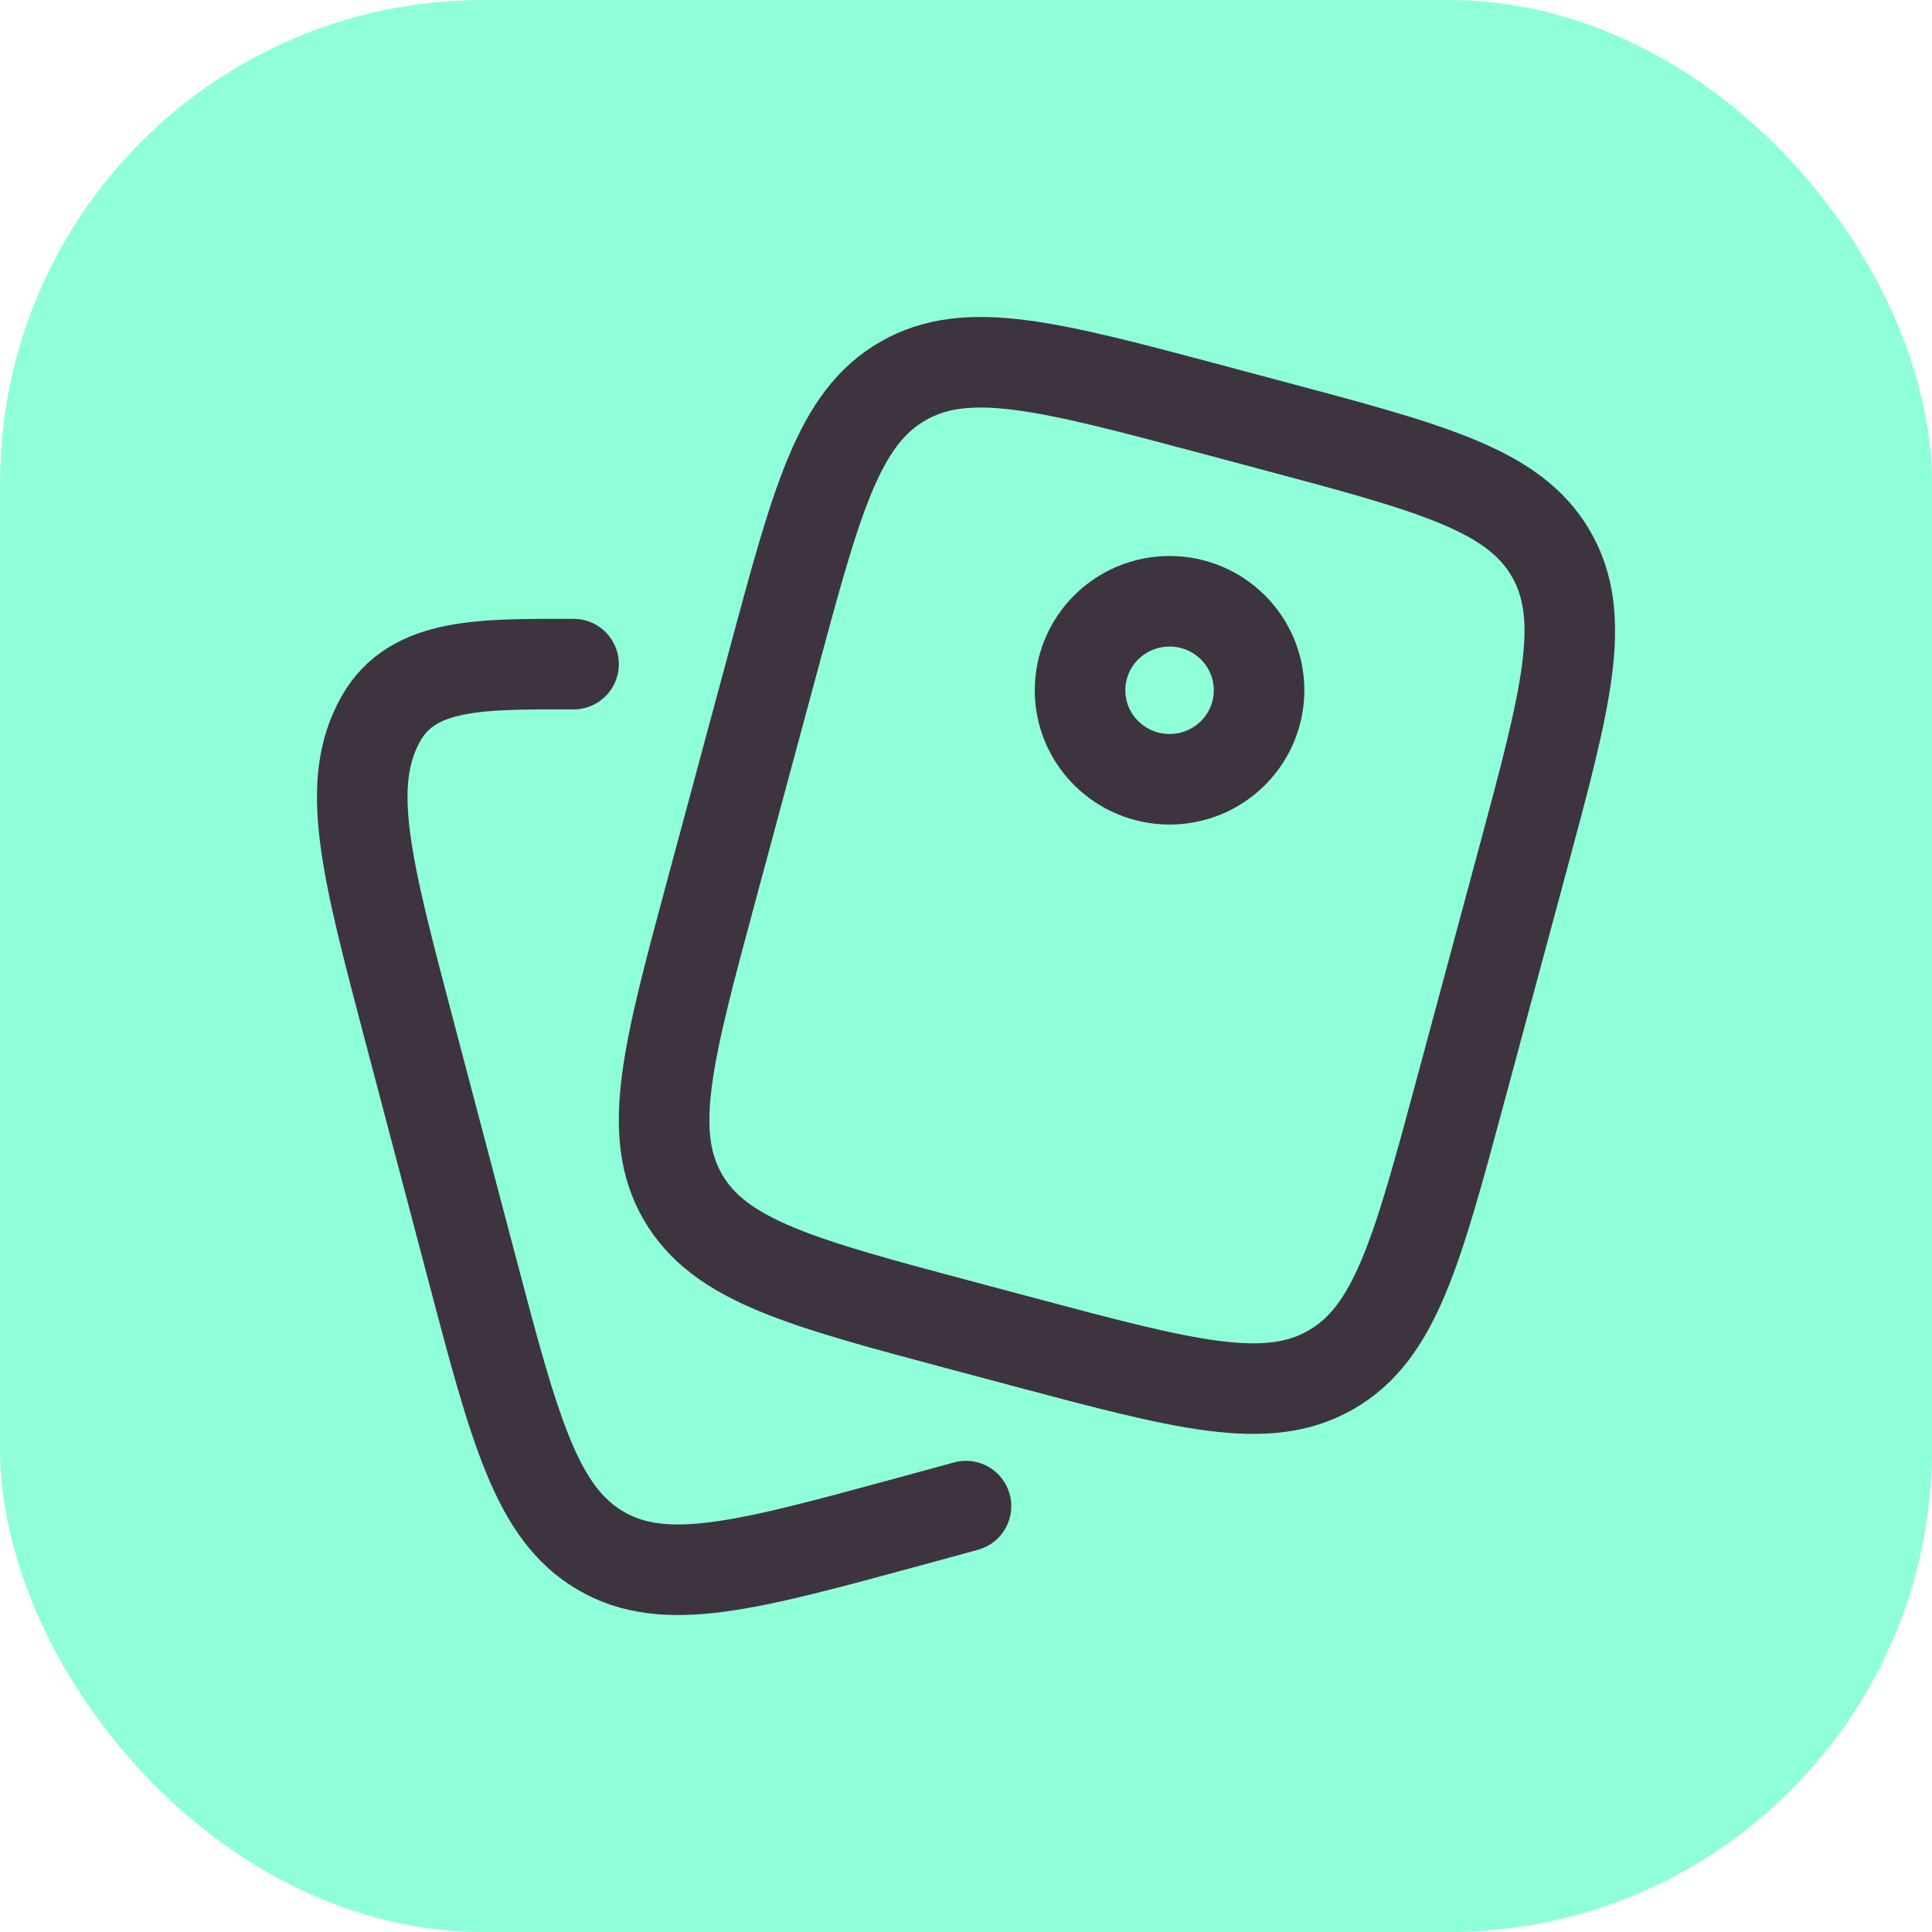 <svg width="32" height="32" viewBox="0 0 32 32" fill="none" xmlns="http://www.w3.org/2000/svg">
<rect width="32" height="32" rx="8" fill="#8FFFDA"/>
<path d="M21.023 7.034L20.069 6.779C17.369 6.06 16.019 5.7 14.956 6.311C13.892 6.921 13.53 8.264 12.807 10.948L11.784 14.745C11.06 17.43 10.698 18.772 11.312 19.83C11.927 20.887 13.277 21.247 15.976 21.966L16.931 22.221C19.631 22.94 20.981 23.3 22.044 22.689C23.108 22.079 23.47 20.736 24.193 18.052L25.216 14.255C25.94 11.57 26.302 10.228 25.688 9.17C25.073 8.113 23.724 7.753 21.023 7.034Z" stroke="#3E3440" stroke-width="1.5"/>
<path d="M20.854 11.433C20.854 12.247 20.19 12.907 19.372 12.907C18.553 12.907 17.889 12.247 17.889 11.433C17.889 10.619 18.553 9.959 19.372 9.959C20.19 9.959 20.854 10.619 20.854 11.433Z" stroke="#3E3440" stroke-width="1.5"/>
<path d="M16 24.946L15.048 25.206C12.354 25.939 11.007 26.306 9.946 25.683C8.885 25.061 8.524 23.692 7.803 20.955L6.782 17.083C6.06 14.346 5.699 12.977 6.312 11.899C6.842 10.966 8 11 9.5 11" stroke="#3E3440" stroke-width="1.5" stroke-linecap="round"/>
</svg>
